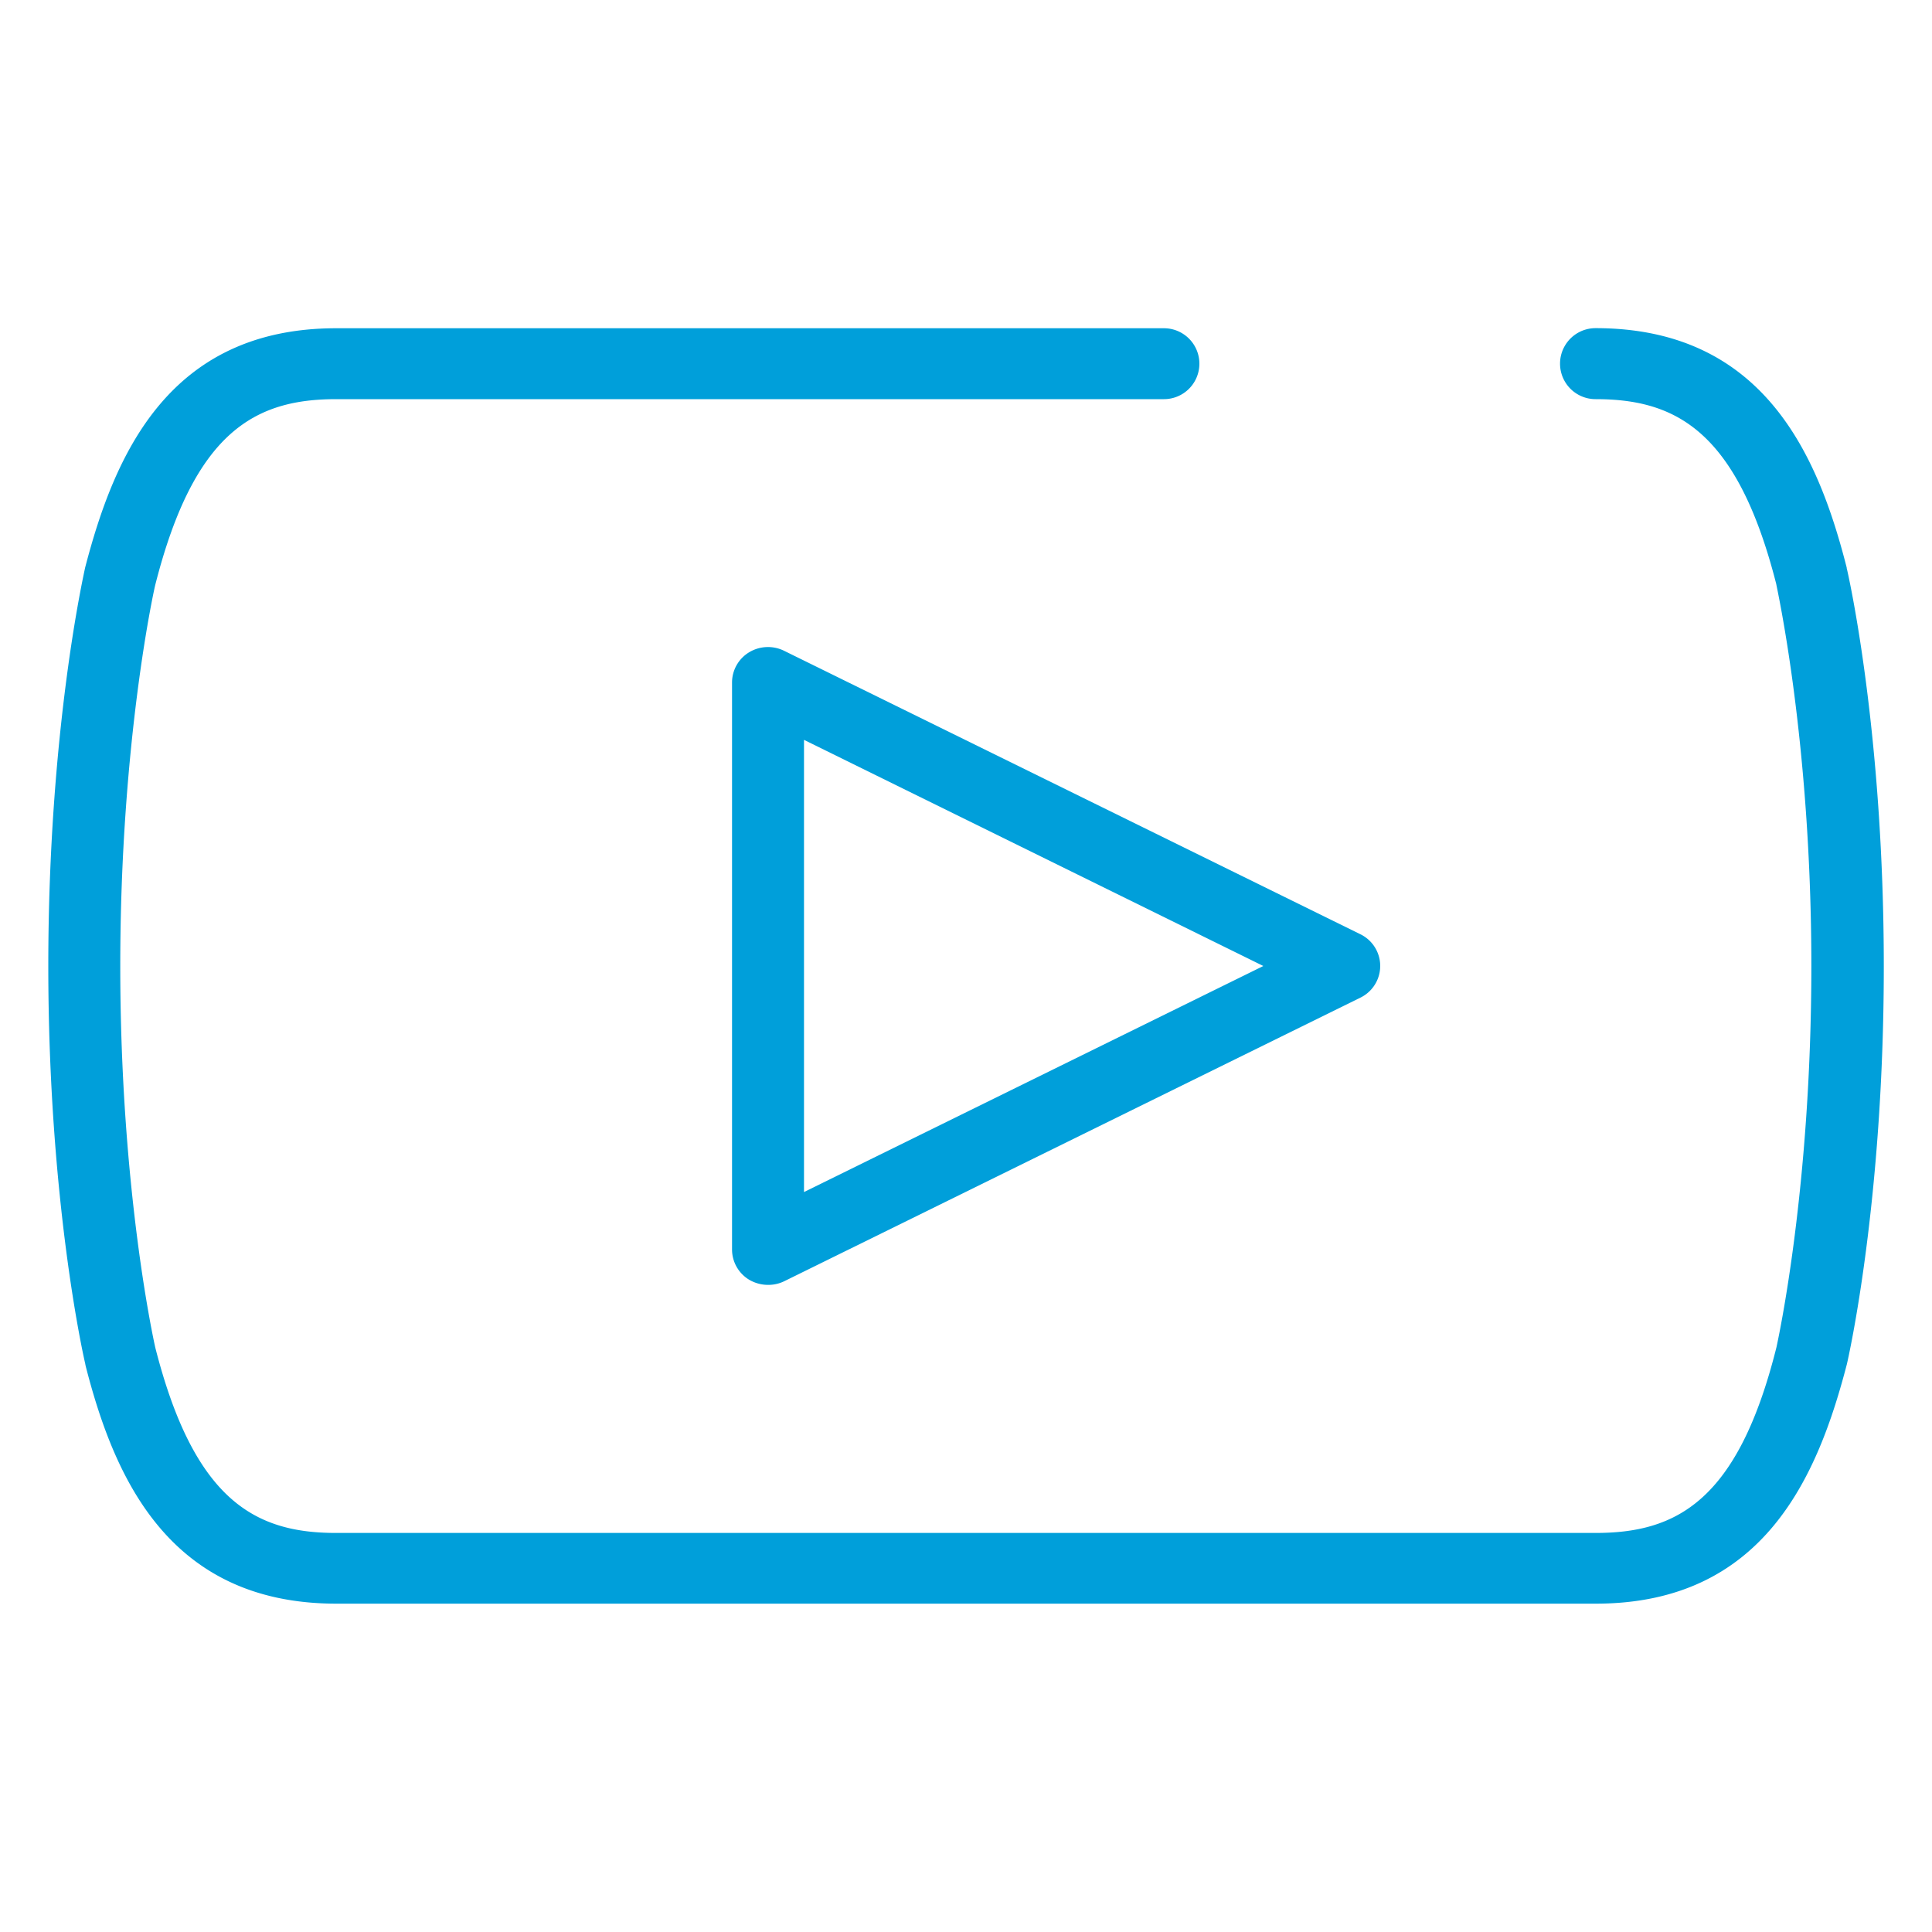 <svg xmlns="http://www.w3.org/2000/svg" viewBox="0 0 200 200"><defs><style>.cls-1{fill:#009fda;fill-rule:evenodd}</style></defs><title>youtube azul</title><g id="Grid_y_guías" data-name="Grid y guías"><path class="cls-1" d="M77.54 67.53a3.66 3.66 0 0 0-1.76 3.12v58.69a3.66 3.66 0 0 0 1.76 3.13 3.86 3.86 0 0 0 2 .54 3.75 3.75 0 0 0 1.67-.39l59.61-29.34a3.65 3.65 0 0 0 0-6.57L81.17 67.37a3.78 3.78 0 0 0-3.63.16zm5.69 9.06L130.78 100l-47.55 23.4z"/><path class="cls-1" d="M191.17 58.82v-.06c-2.94-11.54-8.54-24.79-26-24.79a3.67 3.67 0 1 0 0 7.35c8.3 0 14.66 3.26 18.71 19.15 0 .16 3.63 16.09 3.63 39.54 0 22.86-3.41 38.52-3.61 39.45-4 16-10.41 19.23-18.73 19.23H34.78c-8.29 0-14.65-3.28-18.7-19.17-.09-.39-3.63-16.16-3.63-39.51S16 60.76 16.09 60.48c4.05-15.9 10.41-19.16 18.72-19.16h85.68a3.67 3.67 0 1 0 0-7.34H34.81c-17.44 0-23 13.25-26 24.79C8.66 59.51 5 75.66 5 100s3.66 40.49 3.82 41.16 0 0 0 .06c2.93 11.54 8.53 24.79 26 24.79h130.37c17.44 0 23-13.25 26-24.8.16-.68 3.82-16.82 3.82-41.16s-3.66-40.49-3.82-41.16z"/></g></svg>
